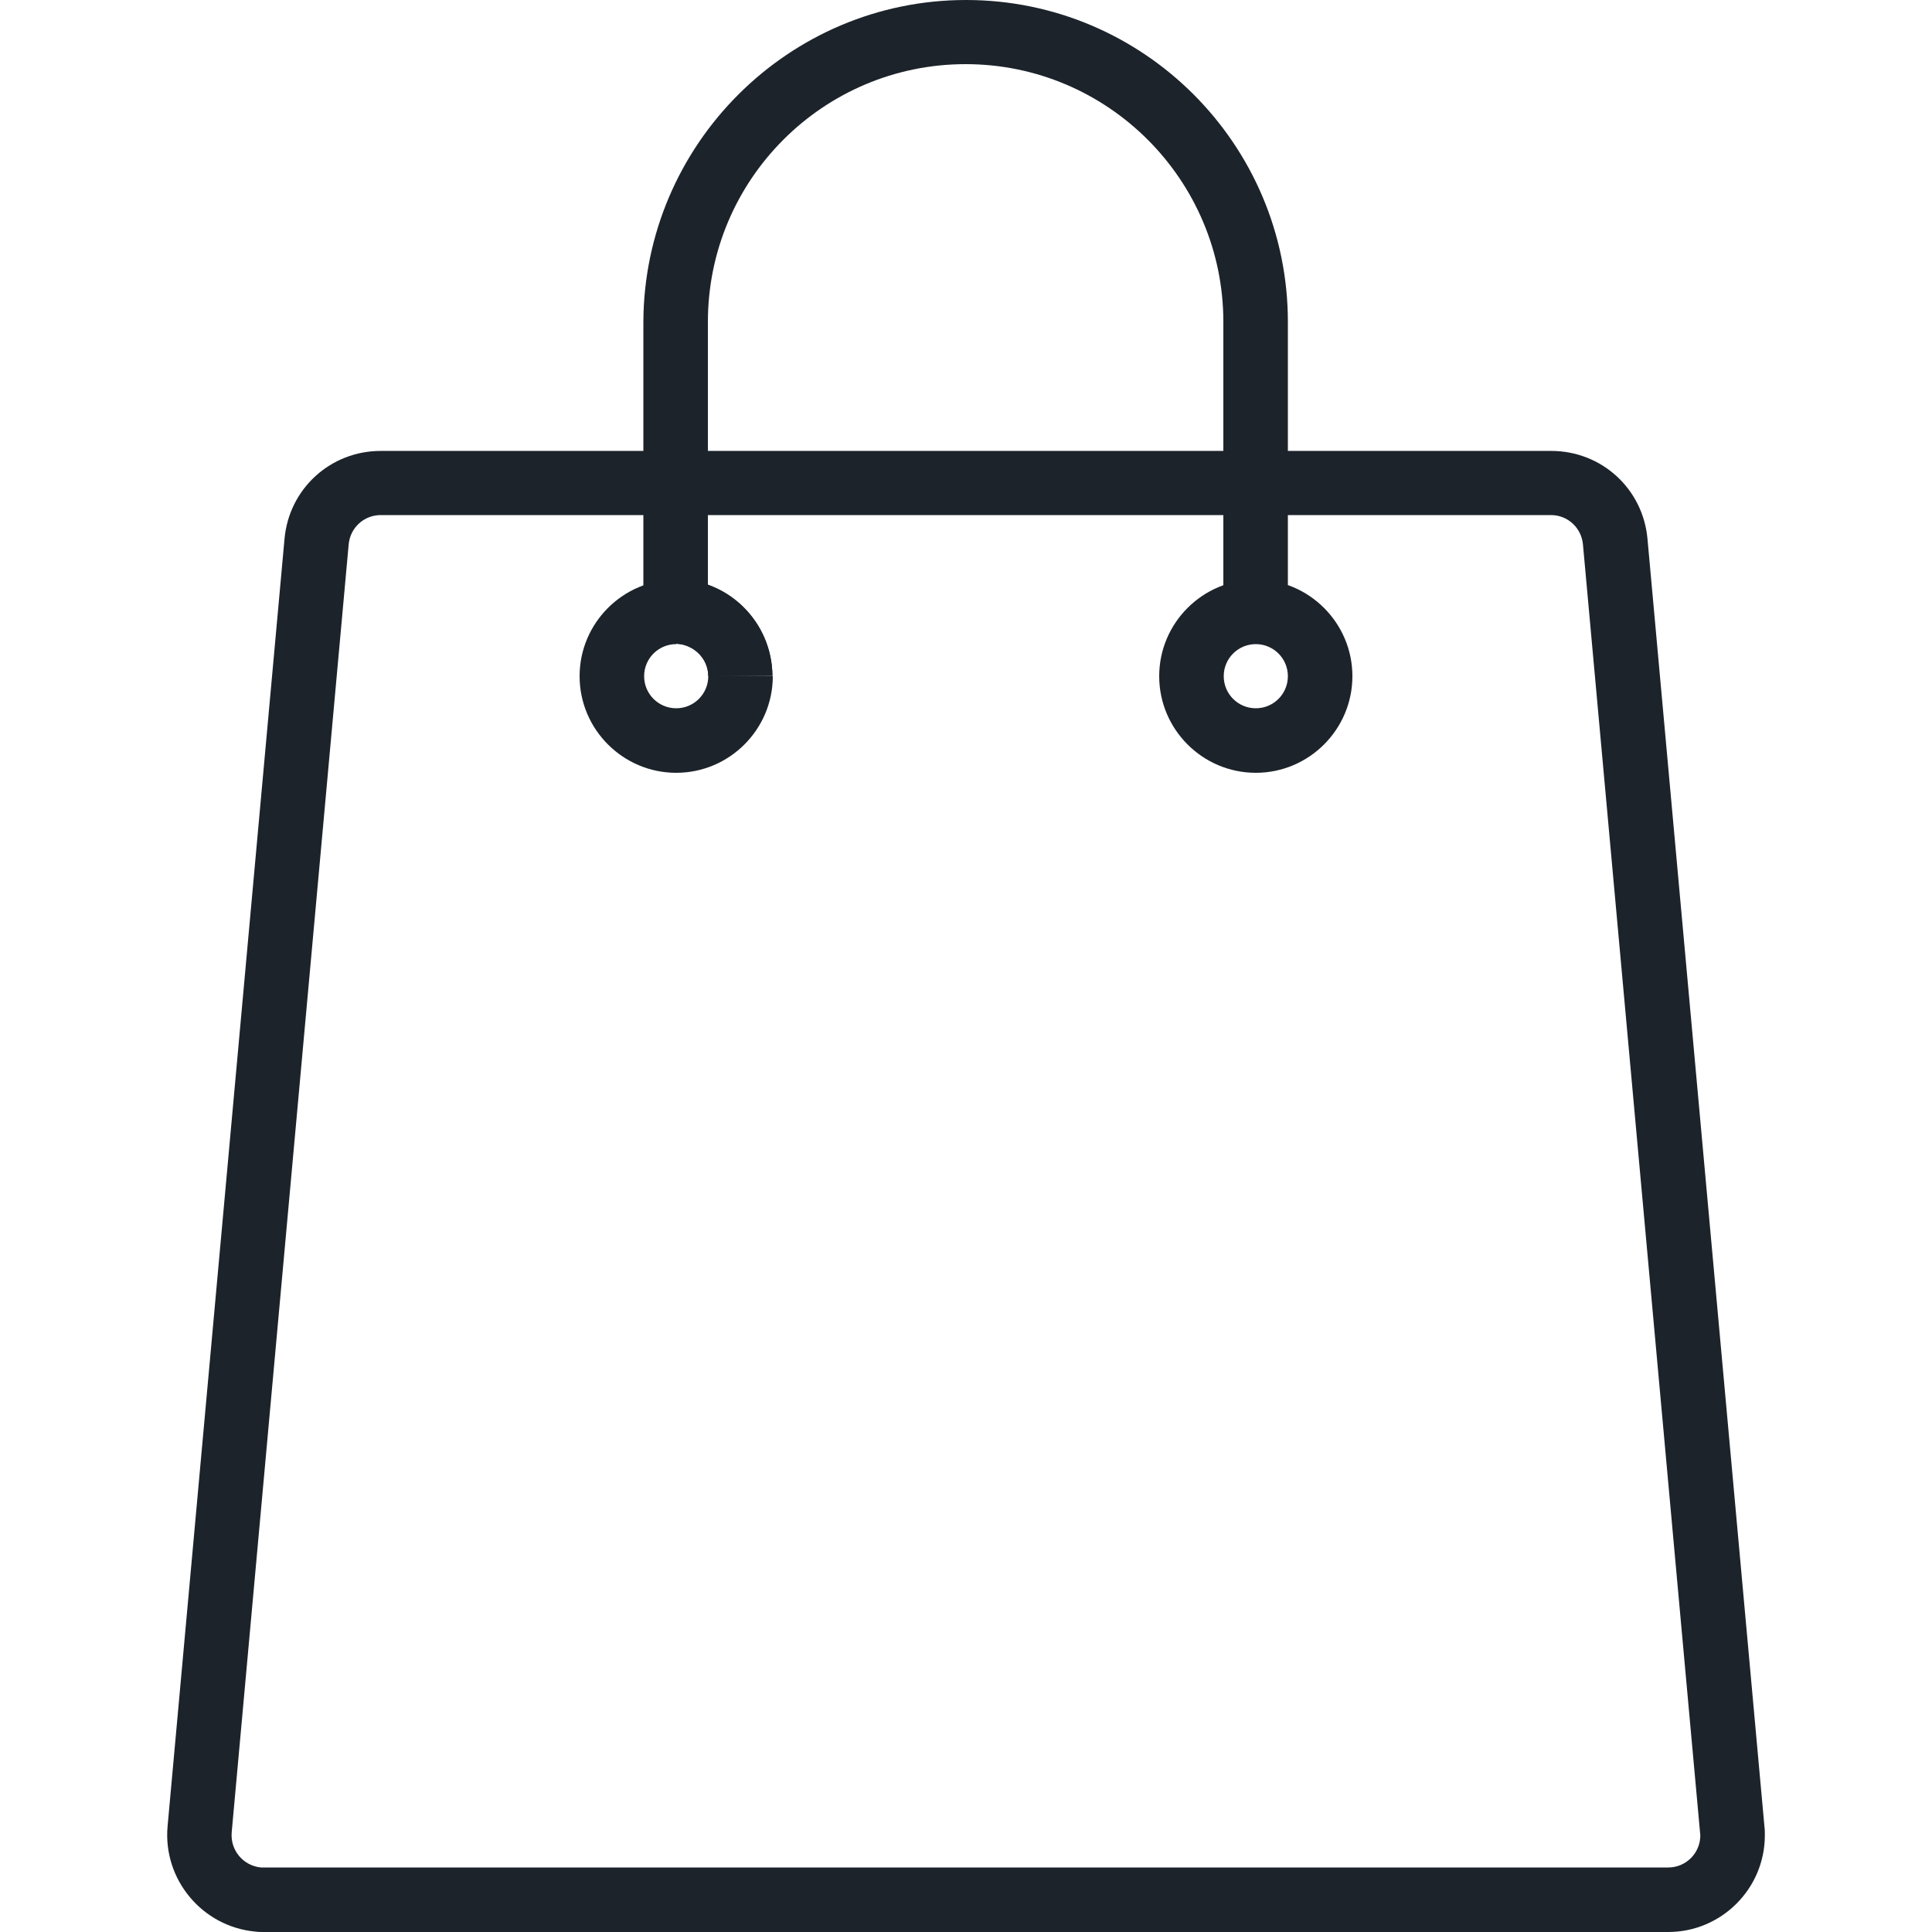 <?xml version="1.0" encoding="utf-8"?>
<!-- Generator: Adobe Illustrator 23.0.3, SVG Export Plug-In . SVG Version: 6.00 Build 0)  -->
<svg version="1.1" id="Layer_1" xmlns="http://www.w3.org/2000/svg" xmlns:xlink="http://www.w3.org/1999/xlink" x="0px" y="0px"
	 viewBox="0 0 512 512" style="enable-background:new 0 0 512 512;" xml:space="preserve">
<style type="text/css">
	.st0{fill:#1c232b;}
</style>
<g>
	<path class="st0" d="M442.1,512H69.9c-0.7,0-1.5,0-2.2-0.1c-14.1-1.3-24.5-13.8-23.3-27.8l31-341.3c1.2-13.3,12.2-23.3,25.5-23.3
		h310.2c13.3,0,24.3,10,25.5,23.3l31,341.3c0.1,0.7,0.1,1.5,0.1,2.3C467.7,500.5,456.2,512,442.1,512z M100.9,136.5
		c-4.4,0-8.1,3.3-8.5,7.8l-31,341.3c-0.4,4.7,3,8.8,7.7,9.3l0.8,0h372.2c4.7,0,8.5-3.8,8.5-8.5l-31.1-342.1c-0.4-4.4-4-7.8-8.5-7.8
		H100.9z M187.7,179.2c0-4.7-3.9-8.5-8.6-8.6l0-17.1c14.1,0,25.5,11.5,25.6,25.6L187.7,179.2z"/>
	<path class="st0" d="M332.8,204.8c-14.1,0-25.6-11.5-25.6-25.6c0-14.1,11.5-25.6,25.6-25.6c14.1,0,25.6,11.5,25.6,25.6
		C358.4,193.3,346.9,204.8,332.8,204.8z M332.8,170.7c-4.7,0-8.5,3.8-8.5,8.5c0,4.7,3.8,8.5,8.5,8.5c4.7,0,8.5-3.8,8.5-8.5
		C341.3,174.5,337.5,170.7,332.8,170.7z"/>
	<path class="st0" d="M179.2,204.8c-14.1,0-25.6-11.5-25.6-25.6c0-14.1,11.5-25.6,25.6-25.6v17.1c-4.7,0-8.5,3.8-8.5,8.5
		c0,4.7,3.8,8.5,8.5,8.5c4.7,0,8.5-3.8,8.5-8.5h17.1C204.8,193.3,193.3,204.8,179.2,204.8z"/>
	<path class="st0" d="M187.7,179.2c0-4.7-3.9-8.5-8.6-8.6l0-17.1c14.1,0,25.5,11.5,25.6,25.6L187.7,179.2z"/>
	<path class="st0" d="M341.3,162.1h-17.1V85.3c0-37.6-30.6-68.3-68.3-68.3s-68.3,30.6-68.3,68.3v76.8h-17.1V85.3
		C170.7,38.3,209,0,256,0c47.1,0,85.3,38.3,85.3,85.3V162.1z"/>
</g>
</svg>
